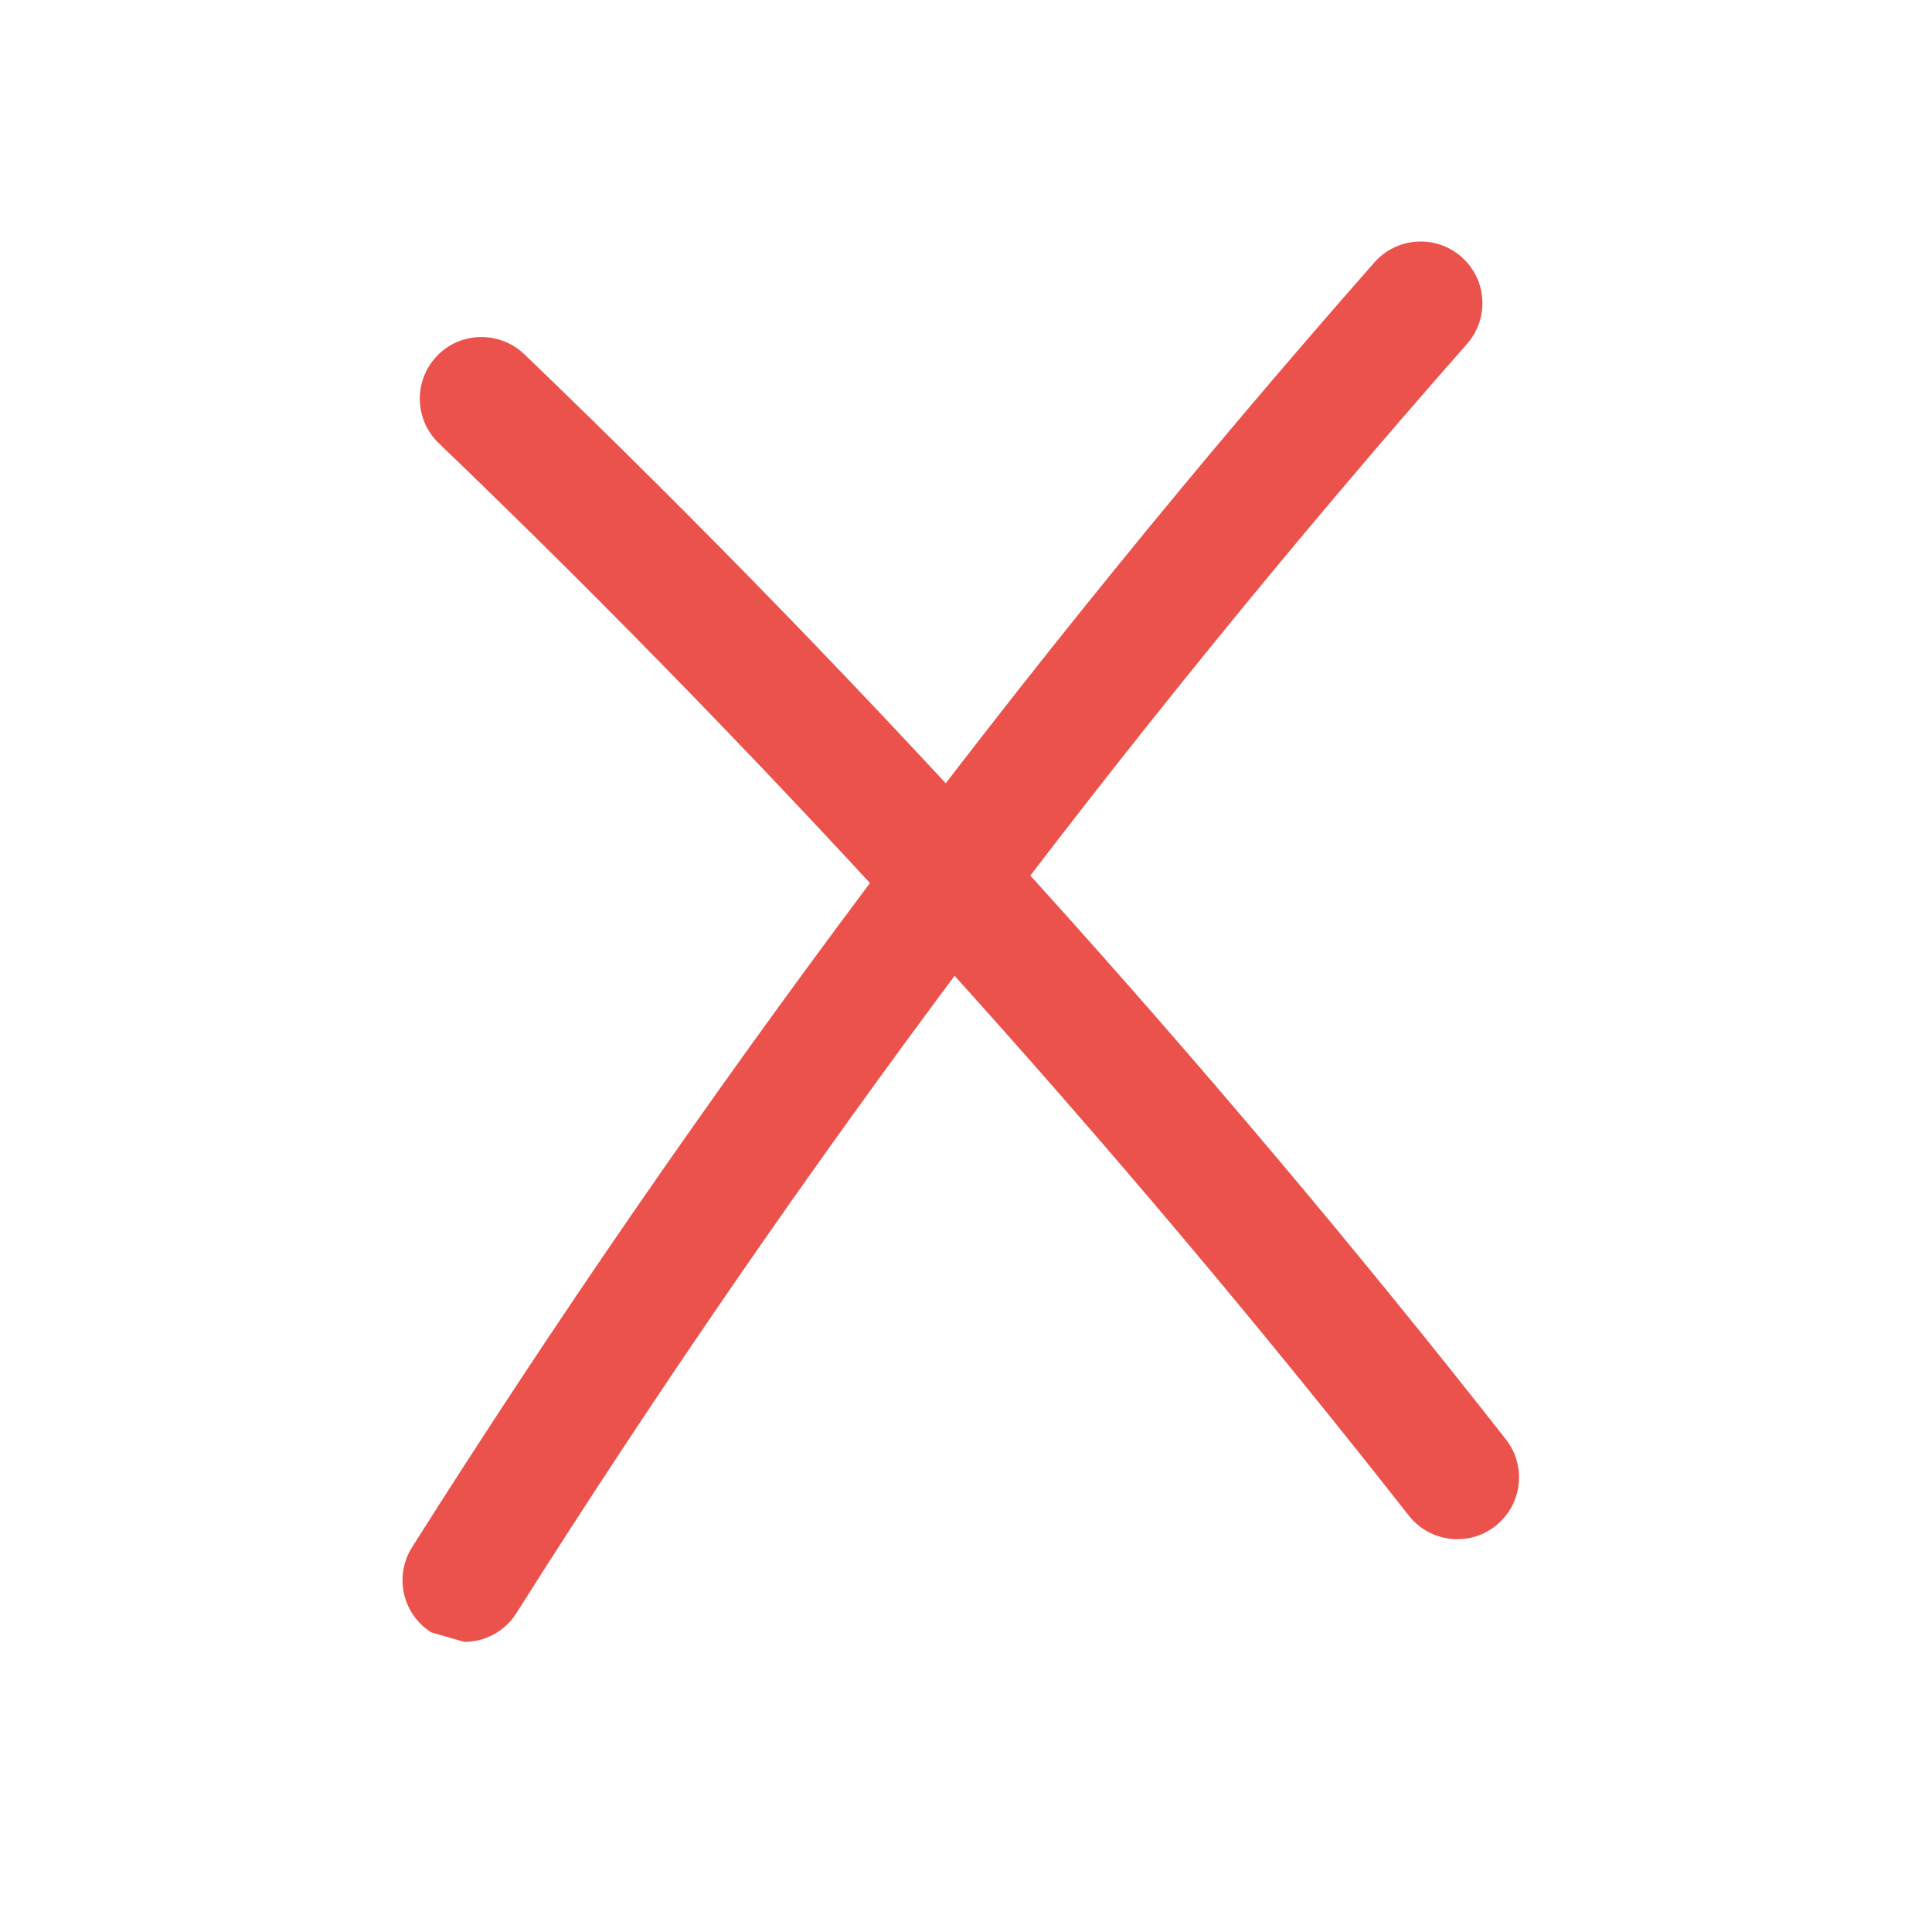 <svg width="32" height="32" viewBox="0 0 32 32" fill="none" xmlns="http://www.w3.org/2000/svg">
<path d="M24.139 25.494C23.836 25.494 23.535 25.359 23.334 25.103C18.416 18.834 13.011 12.858 7.267 7.34C6.86 6.95 6.848 6.302 7.238 5.895C7.628 5.488 8.276 5.478 8.683 5.866C14.496 11.45 19.965 17.499 24.943 23.841C25.29 24.286 25.213 24.927 24.768 25.276C24.582 25.424 24.359 25.494 24.139 25.494Z" fill="#EC524C"/>
<path d="M7.689 27.195L7.143 27.037C6.665 26.736 6.524 26.104 6.825 25.627C11.553 18.147 16.917 10.987 22.765 4.346C23.139 3.922 23.784 3.883 24.206 4.255C24.632 4.629 24.671 5.274 24.297 5.698C18.52 12.256 13.223 19.329 8.553 26.719C8.357 27.027 8.027 27.195 7.689 27.195Z" fill="#EC524C"/>
</svg>
